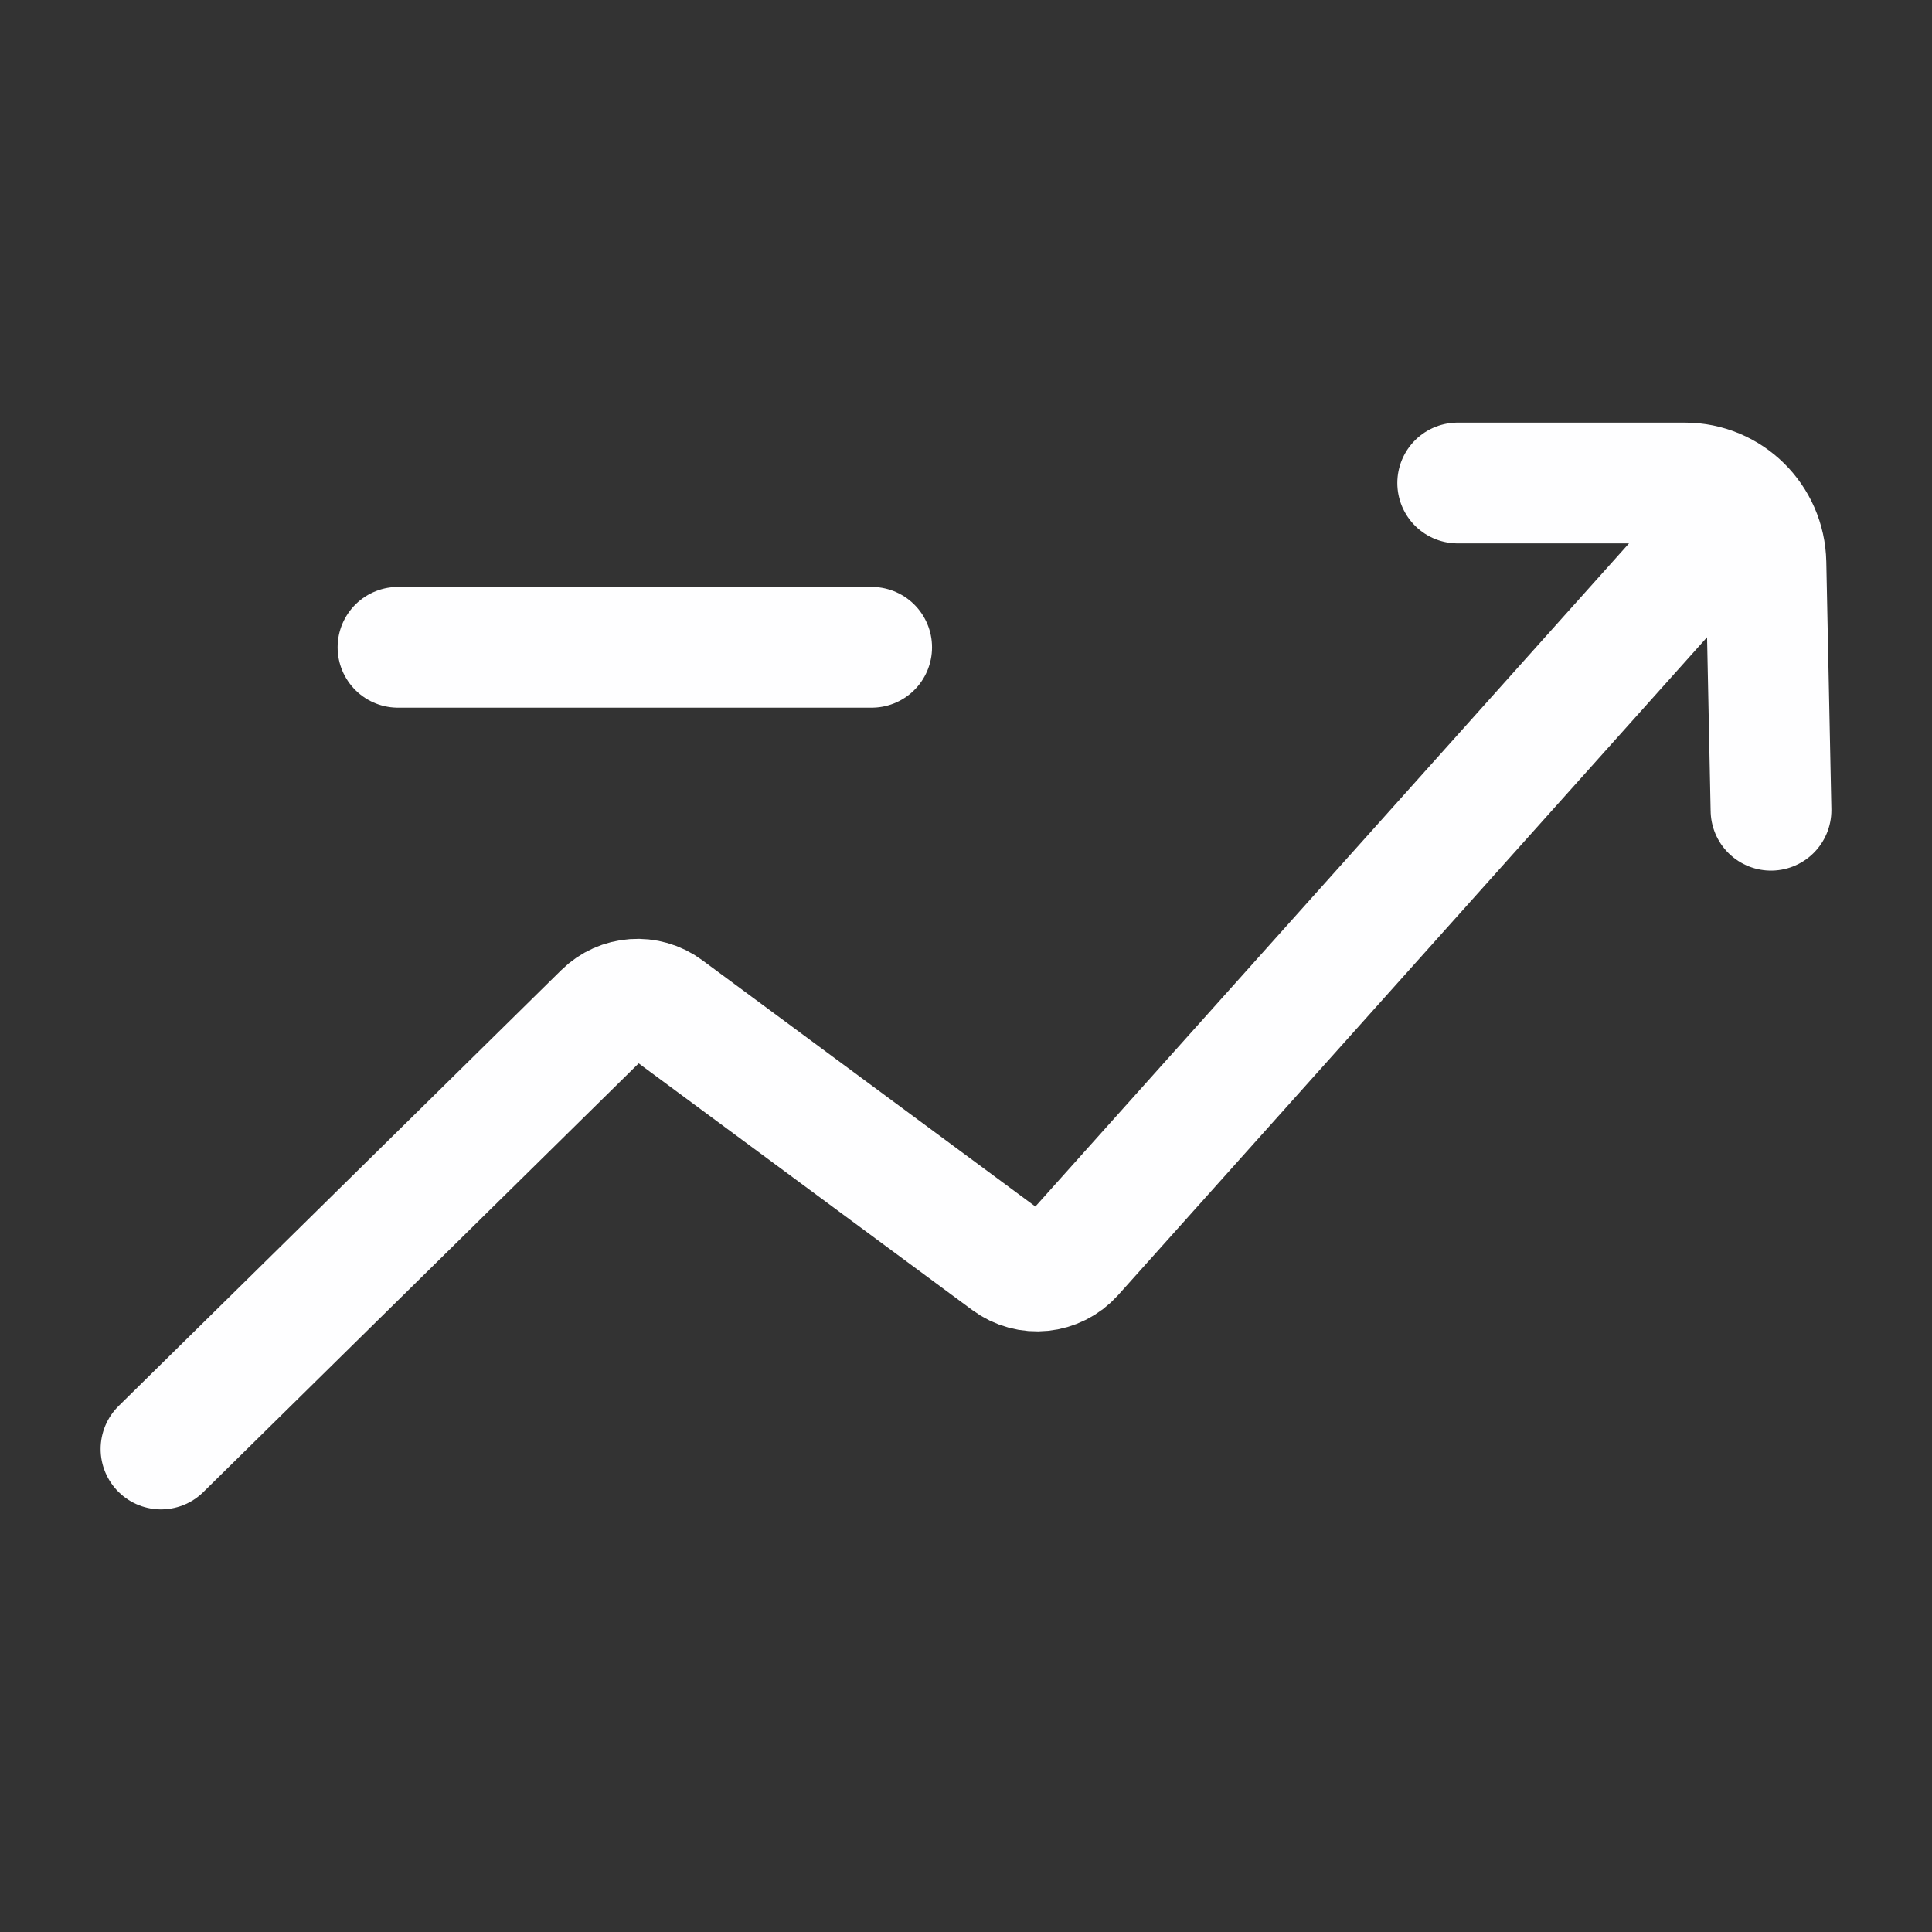 <svg width="24" height="24" viewBox="0 0 24 24" fill="none" xmlns="http://www.w3.org/2000/svg">
<rect x="0" y="0" width="24" height="24" fill="#333333" stroke="none"/>
<path d="M4.944 8.041H10.828M2 18L7.498 12.586C7.709 12.378 8.04 12.354 8.278 12.531L12.524 15.671C12.774 15.856 13.123 15.82 13.331 15.588L21.285 6.703M18.108 6H20.931C21.479 6 21.926 6.441 21.937 6.992L22 10.065" stroke="#FEFEFF" stroke-width="1.5" stroke-linecap="round" stroke-linejoin="round"/>
</svg>
